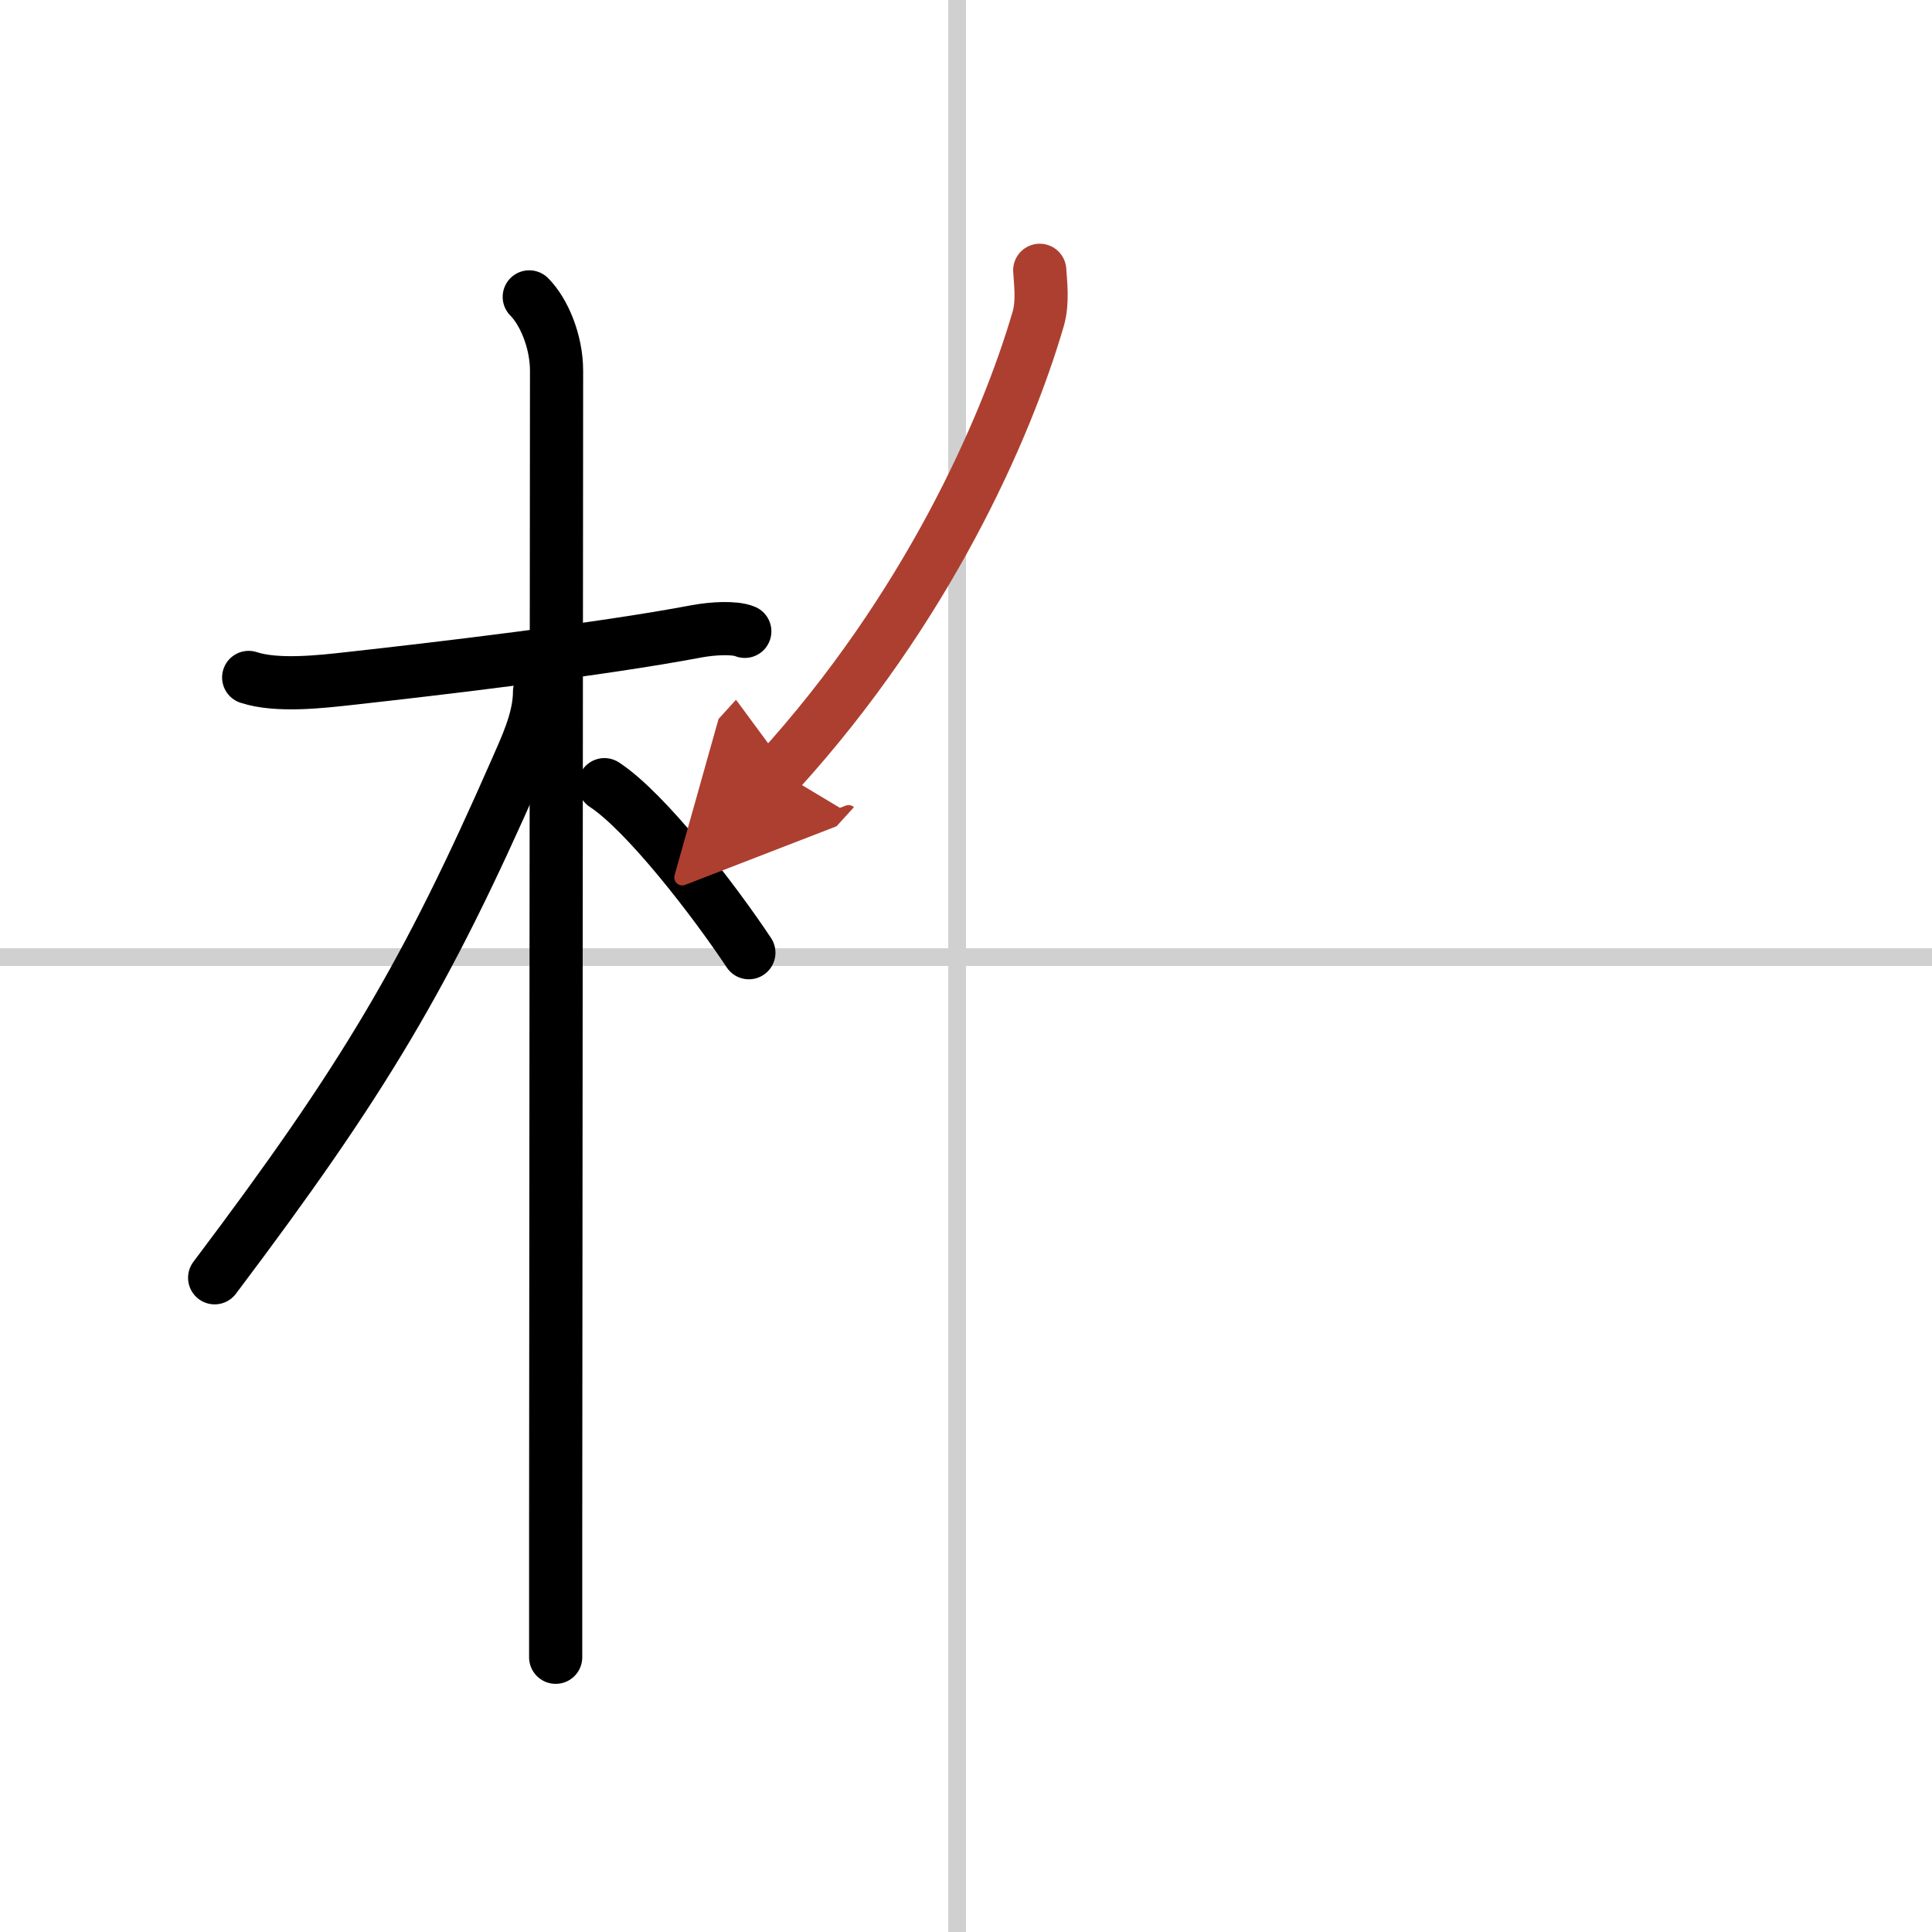 <svg width="400" height="400" viewBox="0 0 109 109" xmlns="http://www.w3.org/2000/svg"><defs><marker id="a" markerWidth="4" orient="auto" refX="1" refY="5" viewBox="0 0 10 10"><polyline points="0 0 10 5 0 10 1 5" fill="#ad3f31" stroke="#ad3f31"/></marker></defs><g fill="none" stroke="#000" stroke-linecap="round" stroke-linejoin="round" stroke-width="3"><rect width="100%" height="100%" fill="#fff" stroke="#fff"/><line x1="54" x2="54" y2="109" stroke="#d0d0d0" stroke-width="1"/><line x2="109" y1="54" y2="54" stroke="#d0d0d0" stroke-width="1"/><path d="m14.03 38.22c1.6 0.53 4.15 0.23 5.6 0.07 5.08-0.56 14.29-1.65 19.66-2.67 0.92-0.17 2.15-0.24 2.73 0"/><path d="m29.86 16.75c0.82 0.82 1.54 2.5 1.54 4.17 0 0.8-0.04 47.23-0.05 65.7v6.88"/><path d="m30.44 39.03c0 1.59-0.82 3.24-1.32 4.4-5.07 11.55-8.58 17.48-17.01 28.66"/><path d="m34.1 44.27c2.34 1.53 6.18 6.51 8.15 9.48"/><path d="m58.66 15.25c0.04 0.68 0.19 1.77-0.08 2.72-1.83 6.28-6.33 16.4-14.64 25.54" marker-end="url(#a)" stroke="#ad3f31"/></g></svg>
